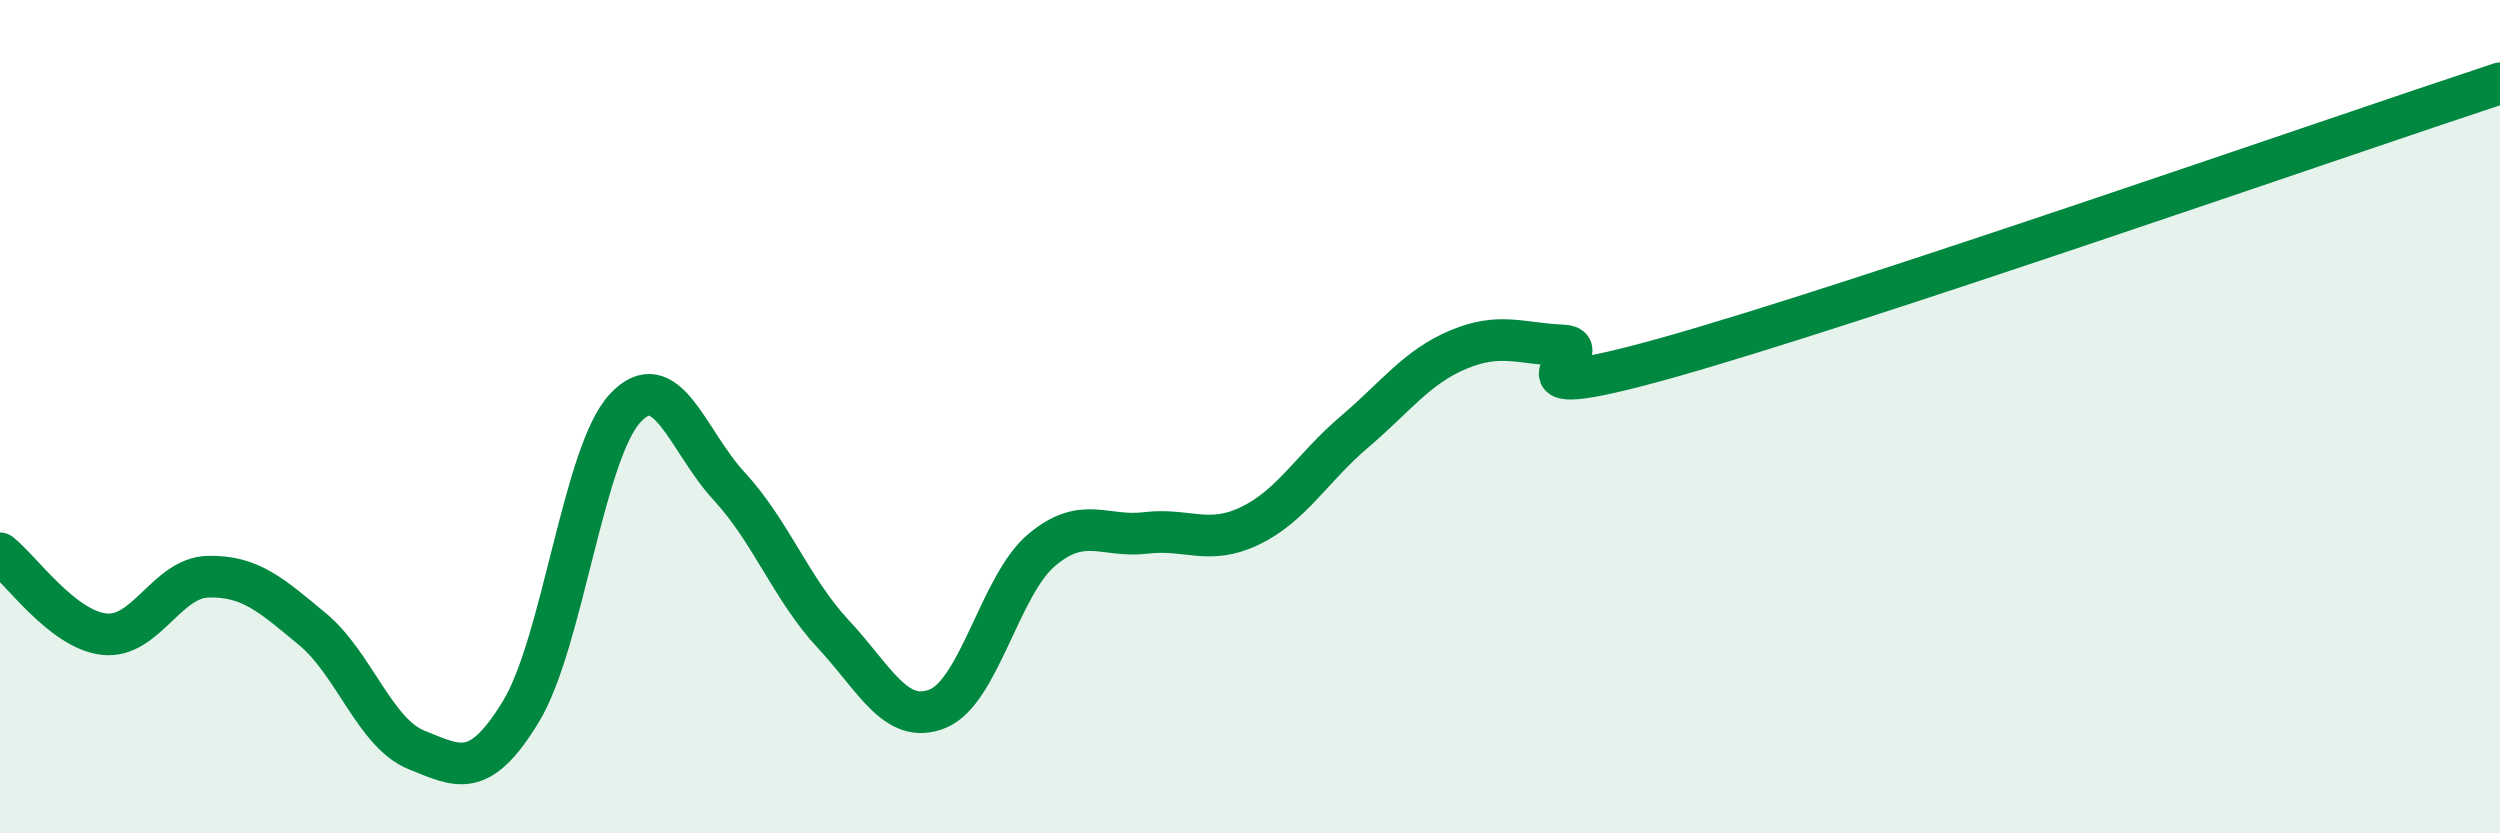 
    <svg width="60" height="20" viewBox="0 0 60 20" xmlns="http://www.w3.org/2000/svg">
      <path
        d="M 0,13.28 C 0.5,13.67 1.5,15.11 2.5,15.22 C 3.5,15.33 4,13.86 5,13.84 C 6,13.82 6.5,14.27 7.5,15.1 C 8.5,15.93 9,17.6 10,18 C 11,18.4 11.5,18.72 12.5,17.08 C 13.5,15.44 14,10.88 15,9.8 C 16,8.72 16.5,10.59 17.5,11.67 C 18.5,12.75 19,14.15 20,15.22 C 21,16.29 21.5,17.41 22.5,17.01 C 23.5,16.61 24,14.04 25,13.2 C 26,12.36 26.5,12.91 27.5,12.79 C 28.5,12.67 29,13.1 30,12.62 C 31,12.14 31.5,11.22 32.5,10.37 C 33.5,9.52 34,8.81 35,8.39 C 36,7.97 36.5,8.25 37.5,8.29 C 38.5,8.33 35.5,9.85 40,8.59 C 44.5,7.33 56,3.32 60,2L60 20L0 20Z"
        fill="#008740"
        opacity="0.1"
        stroke-linecap="round"
        stroke-linejoin="round"
      />
      <path
        d="M 0,13.28 C 0.5,13.67 1.5,15.11 2.5,15.22 C 3.5,15.33 4,13.86 5,13.84 C 6,13.82 6.5,14.27 7.5,15.1 C 8.5,15.93 9,17.6 10,18 C 11,18.4 11.5,18.72 12.5,17.08 C 13.5,15.44 14,10.88 15,9.8 C 16,8.72 16.5,10.59 17.5,11.67 C 18.5,12.75 19,14.15 20,15.22 C 21,16.29 21.5,17.41 22.5,17.01 C 23.5,16.61 24,14.04 25,13.2 C 26,12.36 26.5,12.91 27.5,12.79 C 28.5,12.67 29,13.1 30,12.62 C 31,12.14 31.5,11.22 32.5,10.37 C 33.5,9.52 34,8.81 35,8.39 C 36,7.97 36.5,8.25 37.5,8.29 C 38.5,8.33 35.5,9.85 40,8.59 C 44.5,7.33 56,3.32 60,2"
        stroke="#008740"
        stroke-width="1"
        fill="none"
        stroke-linecap="round"
        stroke-linejoin="round"
      />
    </svg>
  